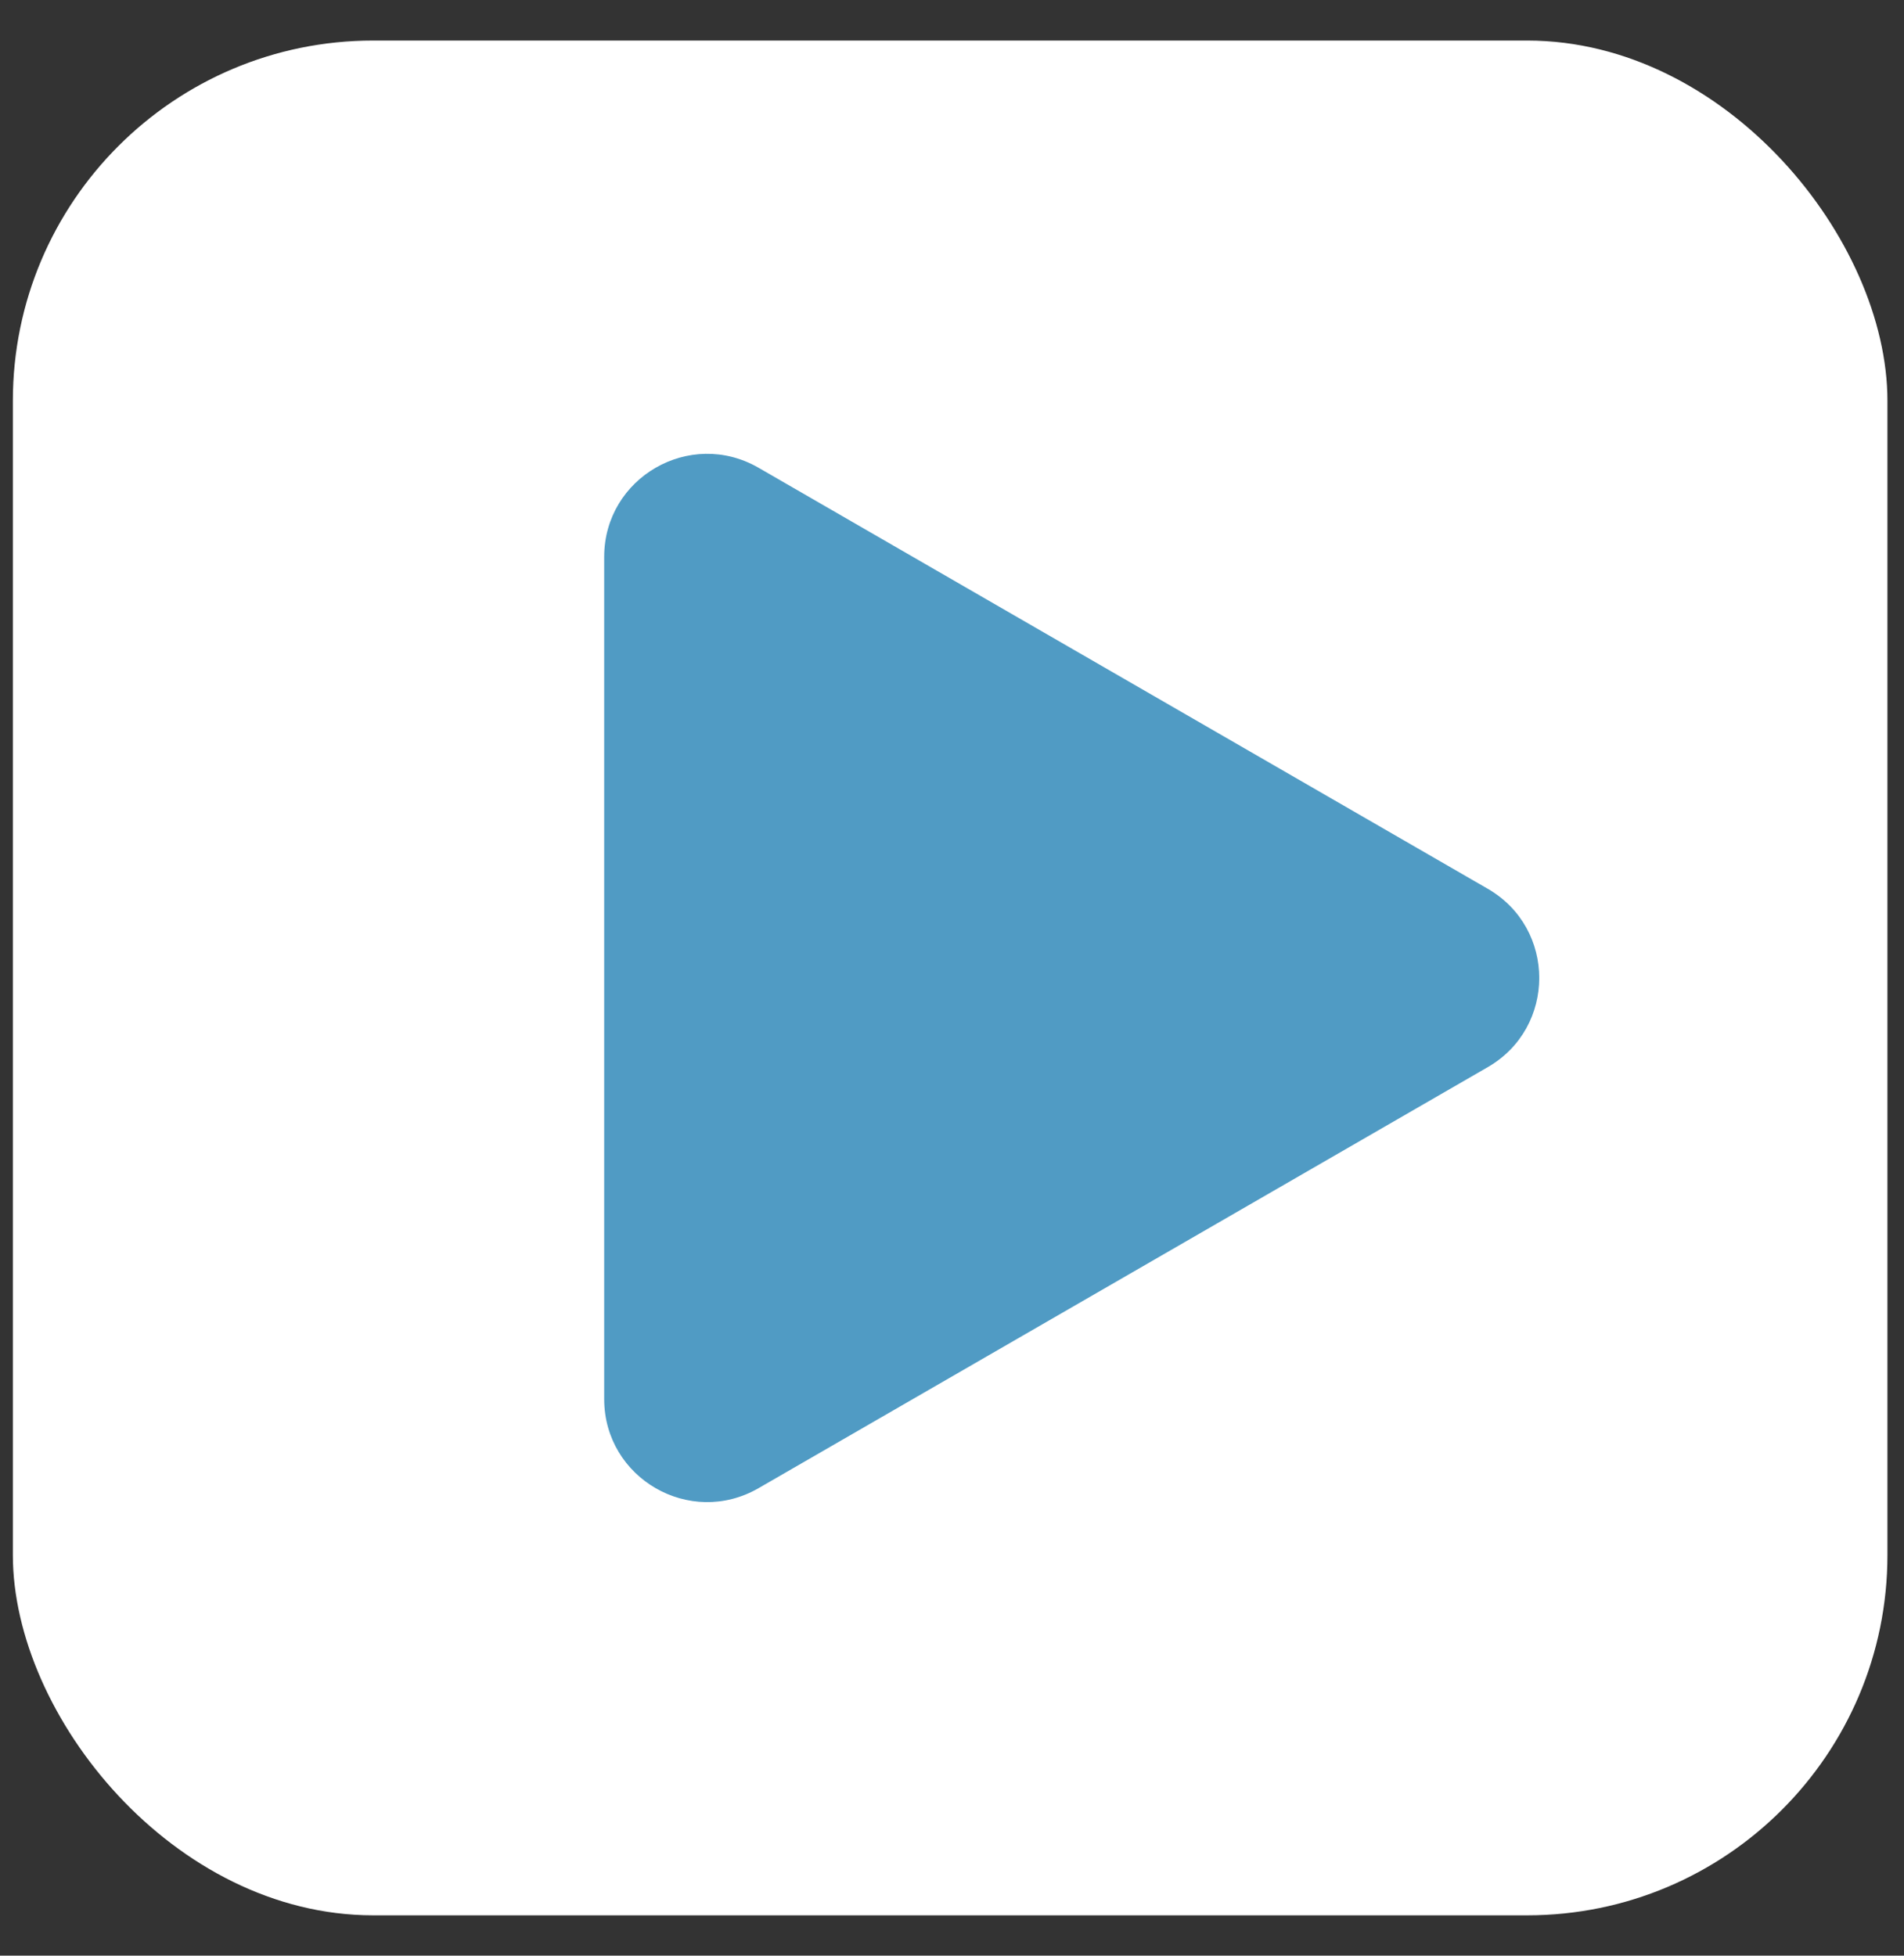 <?xml version="1.0" encoding="UTF-8"?> <svg xmlns="http://www.w3.org/2000/svg" width="37" height="38" viewBox="0 0 37 38" fill="none"><rect x="0" y="0" width="37" height="38" fill="#333333" stroke="none"/><rect x="0.25" y="0.788" width="36.428" height="36.428" rx="7" fill="white"></rect><path d="M28.912 17.27C30.245 18.04 30.245 19.965 28.912 20.735L14.741 28.916C13.408 29.686 11.741 28.724 11.741 27.184L11.741 10.821C11.741 9.281 13.408 8.319 14.741 9.089L28.912 17.27Z" fill="#509BC4"></path></svg> 